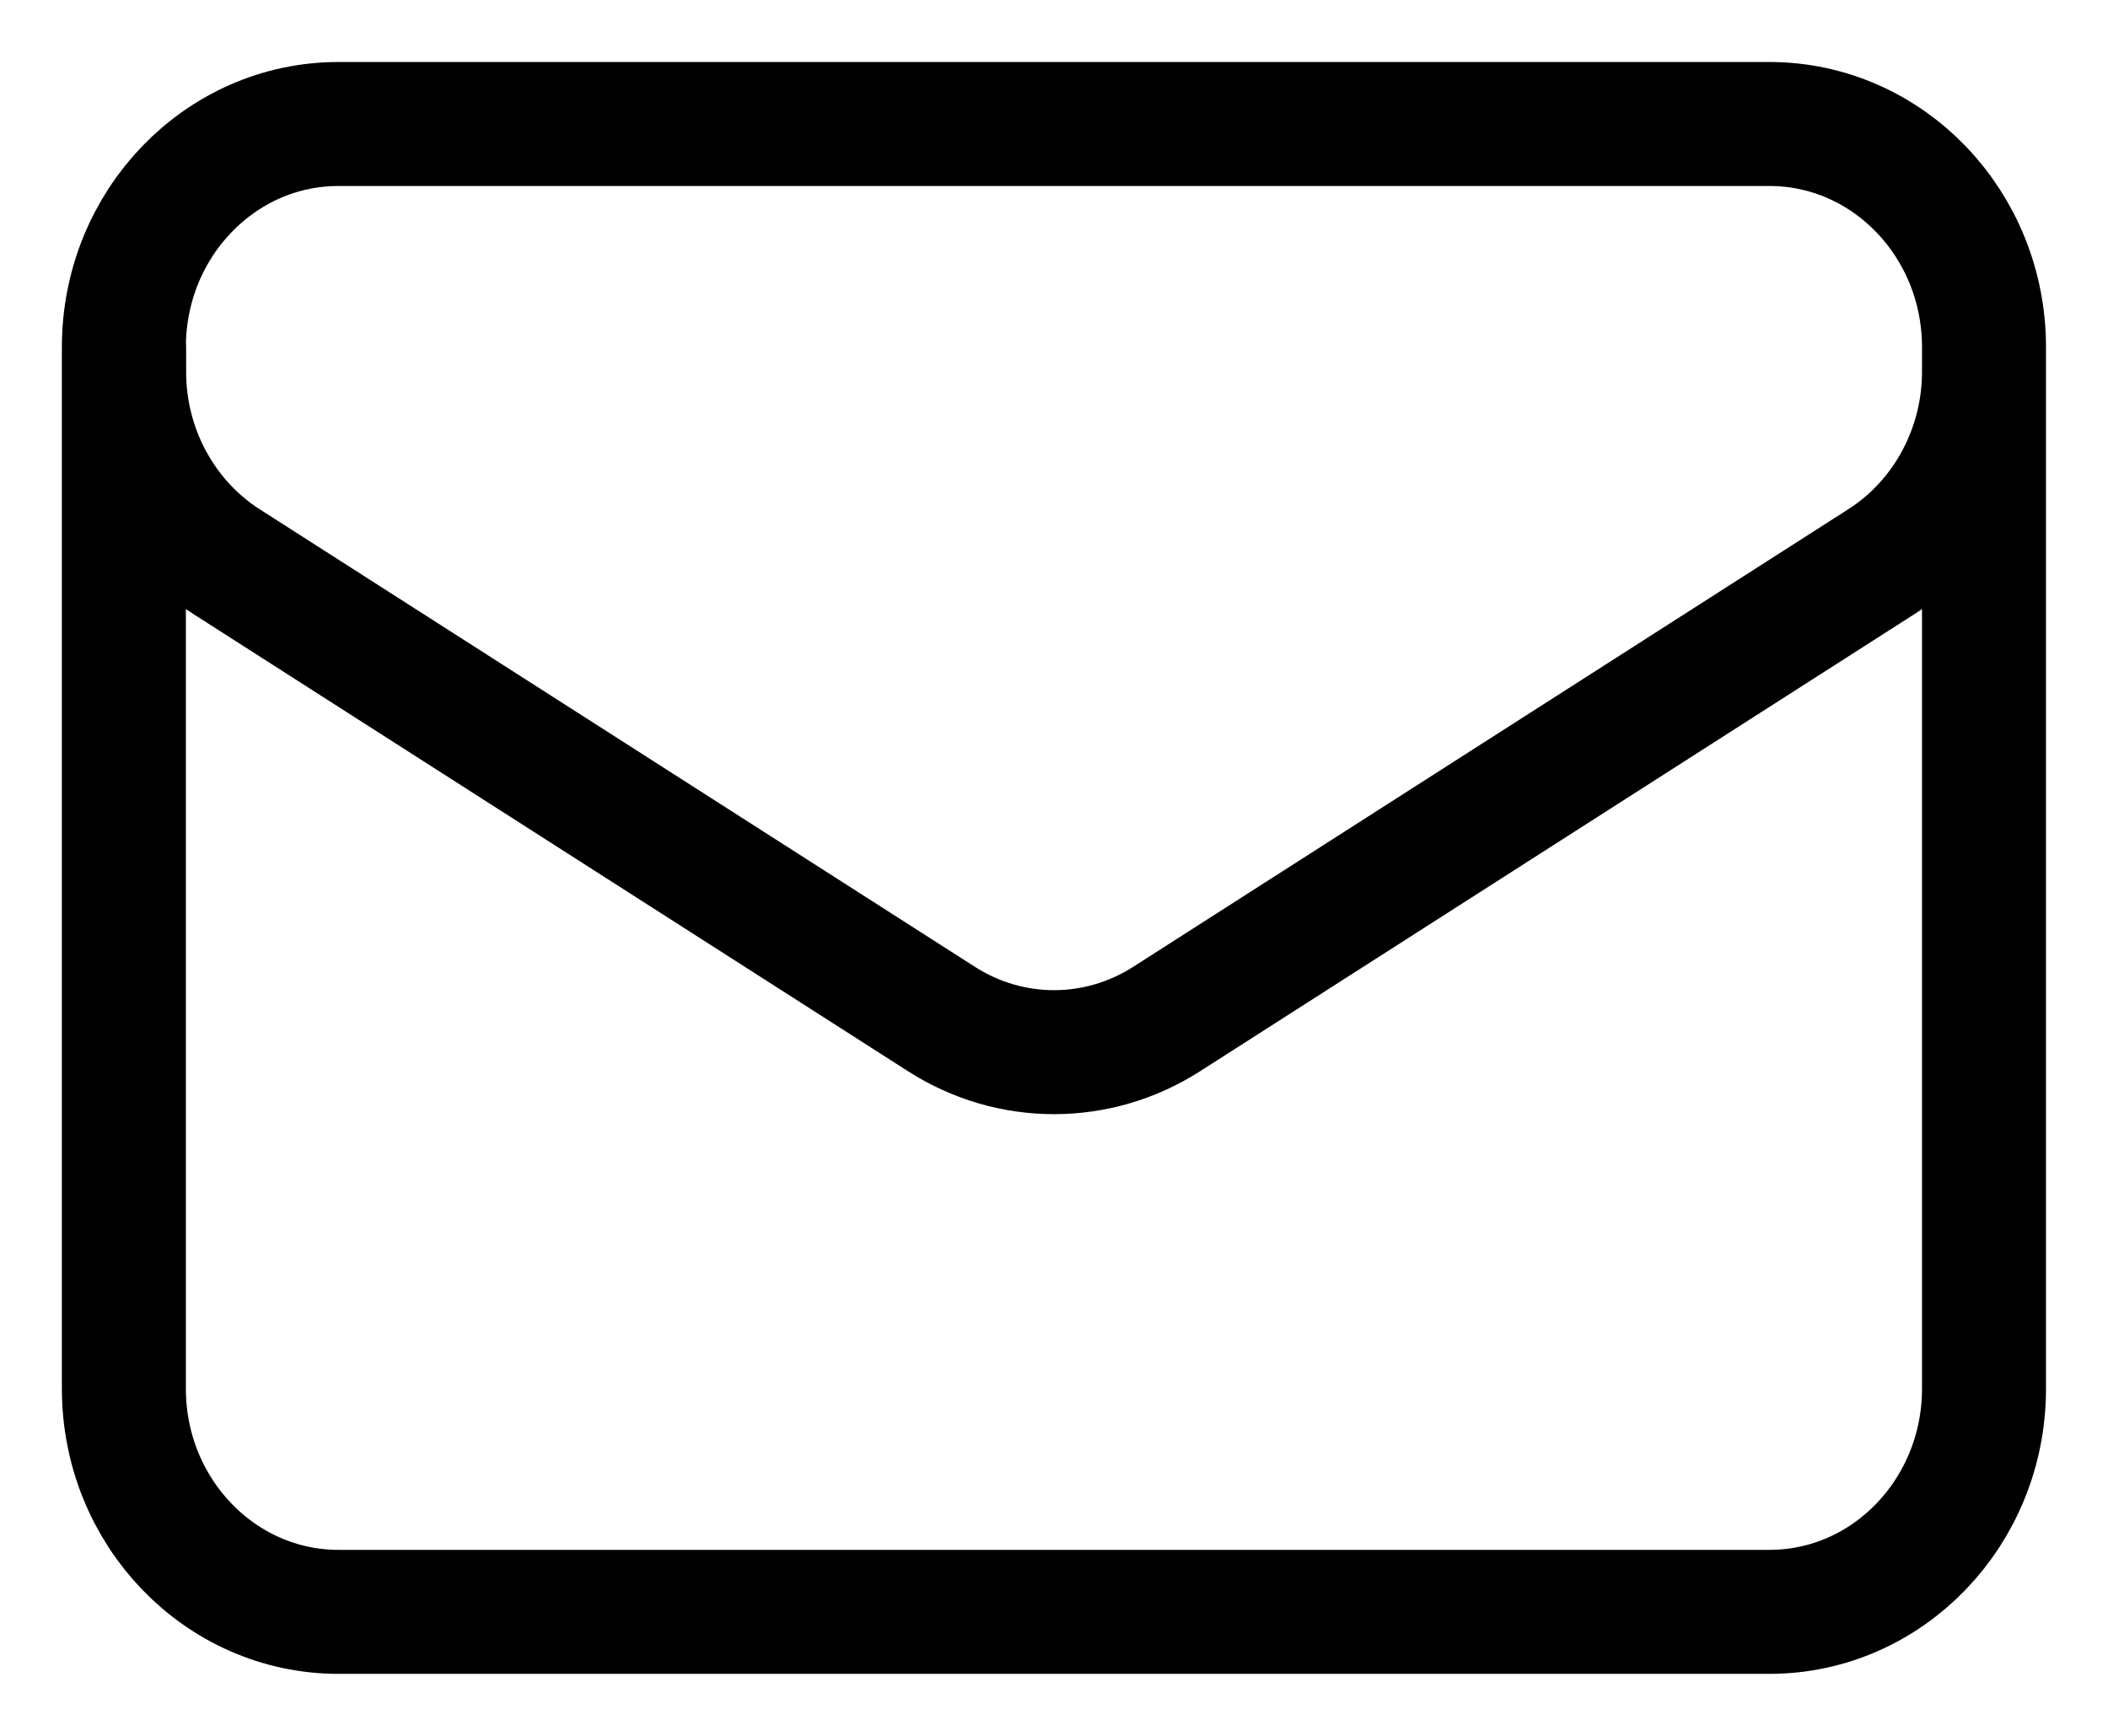 <?xml version="1.0" encoding="UTF-8"?>
<svg id="SVGDoc" width="17" height="14" xmlns="http://www.w3.org/2000/svg" version="1.1" xmlns:xlink="http://www.w3.org/1999/xlink" xmlns:avocode="https://avocode.com/" viewBox="0 0 17 14"><defs></defs><desc>Generated with Avocode.</desc><g><g><title>Group</title><g><title>Shape</title><path d="M16,2.8c0,-0.994 -0.775,-1.8 -1.731,-1.8h-11.539c-0.956,0 -1.731,0.806 -1.731,1.8M16,2.8v0v0.2c0,0.619 -0.312,1.2 -0.823,1.527l-5.769,3.692c-0.557,0.356 -1.259,0.356 -1.815,0l-5.769,-3.691c-0.512,-0.328 -0.823,-0.908 -0.823,-1.528v-0.2v0M16,2.8v0v8.4c0,0.994 -0.775,1.8 -1.731,1.8h-11.539c-0.956,0 -1.731,-0.806 -1.731,-1.8v-8.4v0" fill-opacity="0" fill="#ffffff" stroke-dashoffset="0" stroke-dasharray="" stroke-linejoin="round" stroke-linecap="round" stroke-opacity="1" stroke="#000000" stroke-miterlimit="20" stroke-width="1"></path></g></g></g></svg>